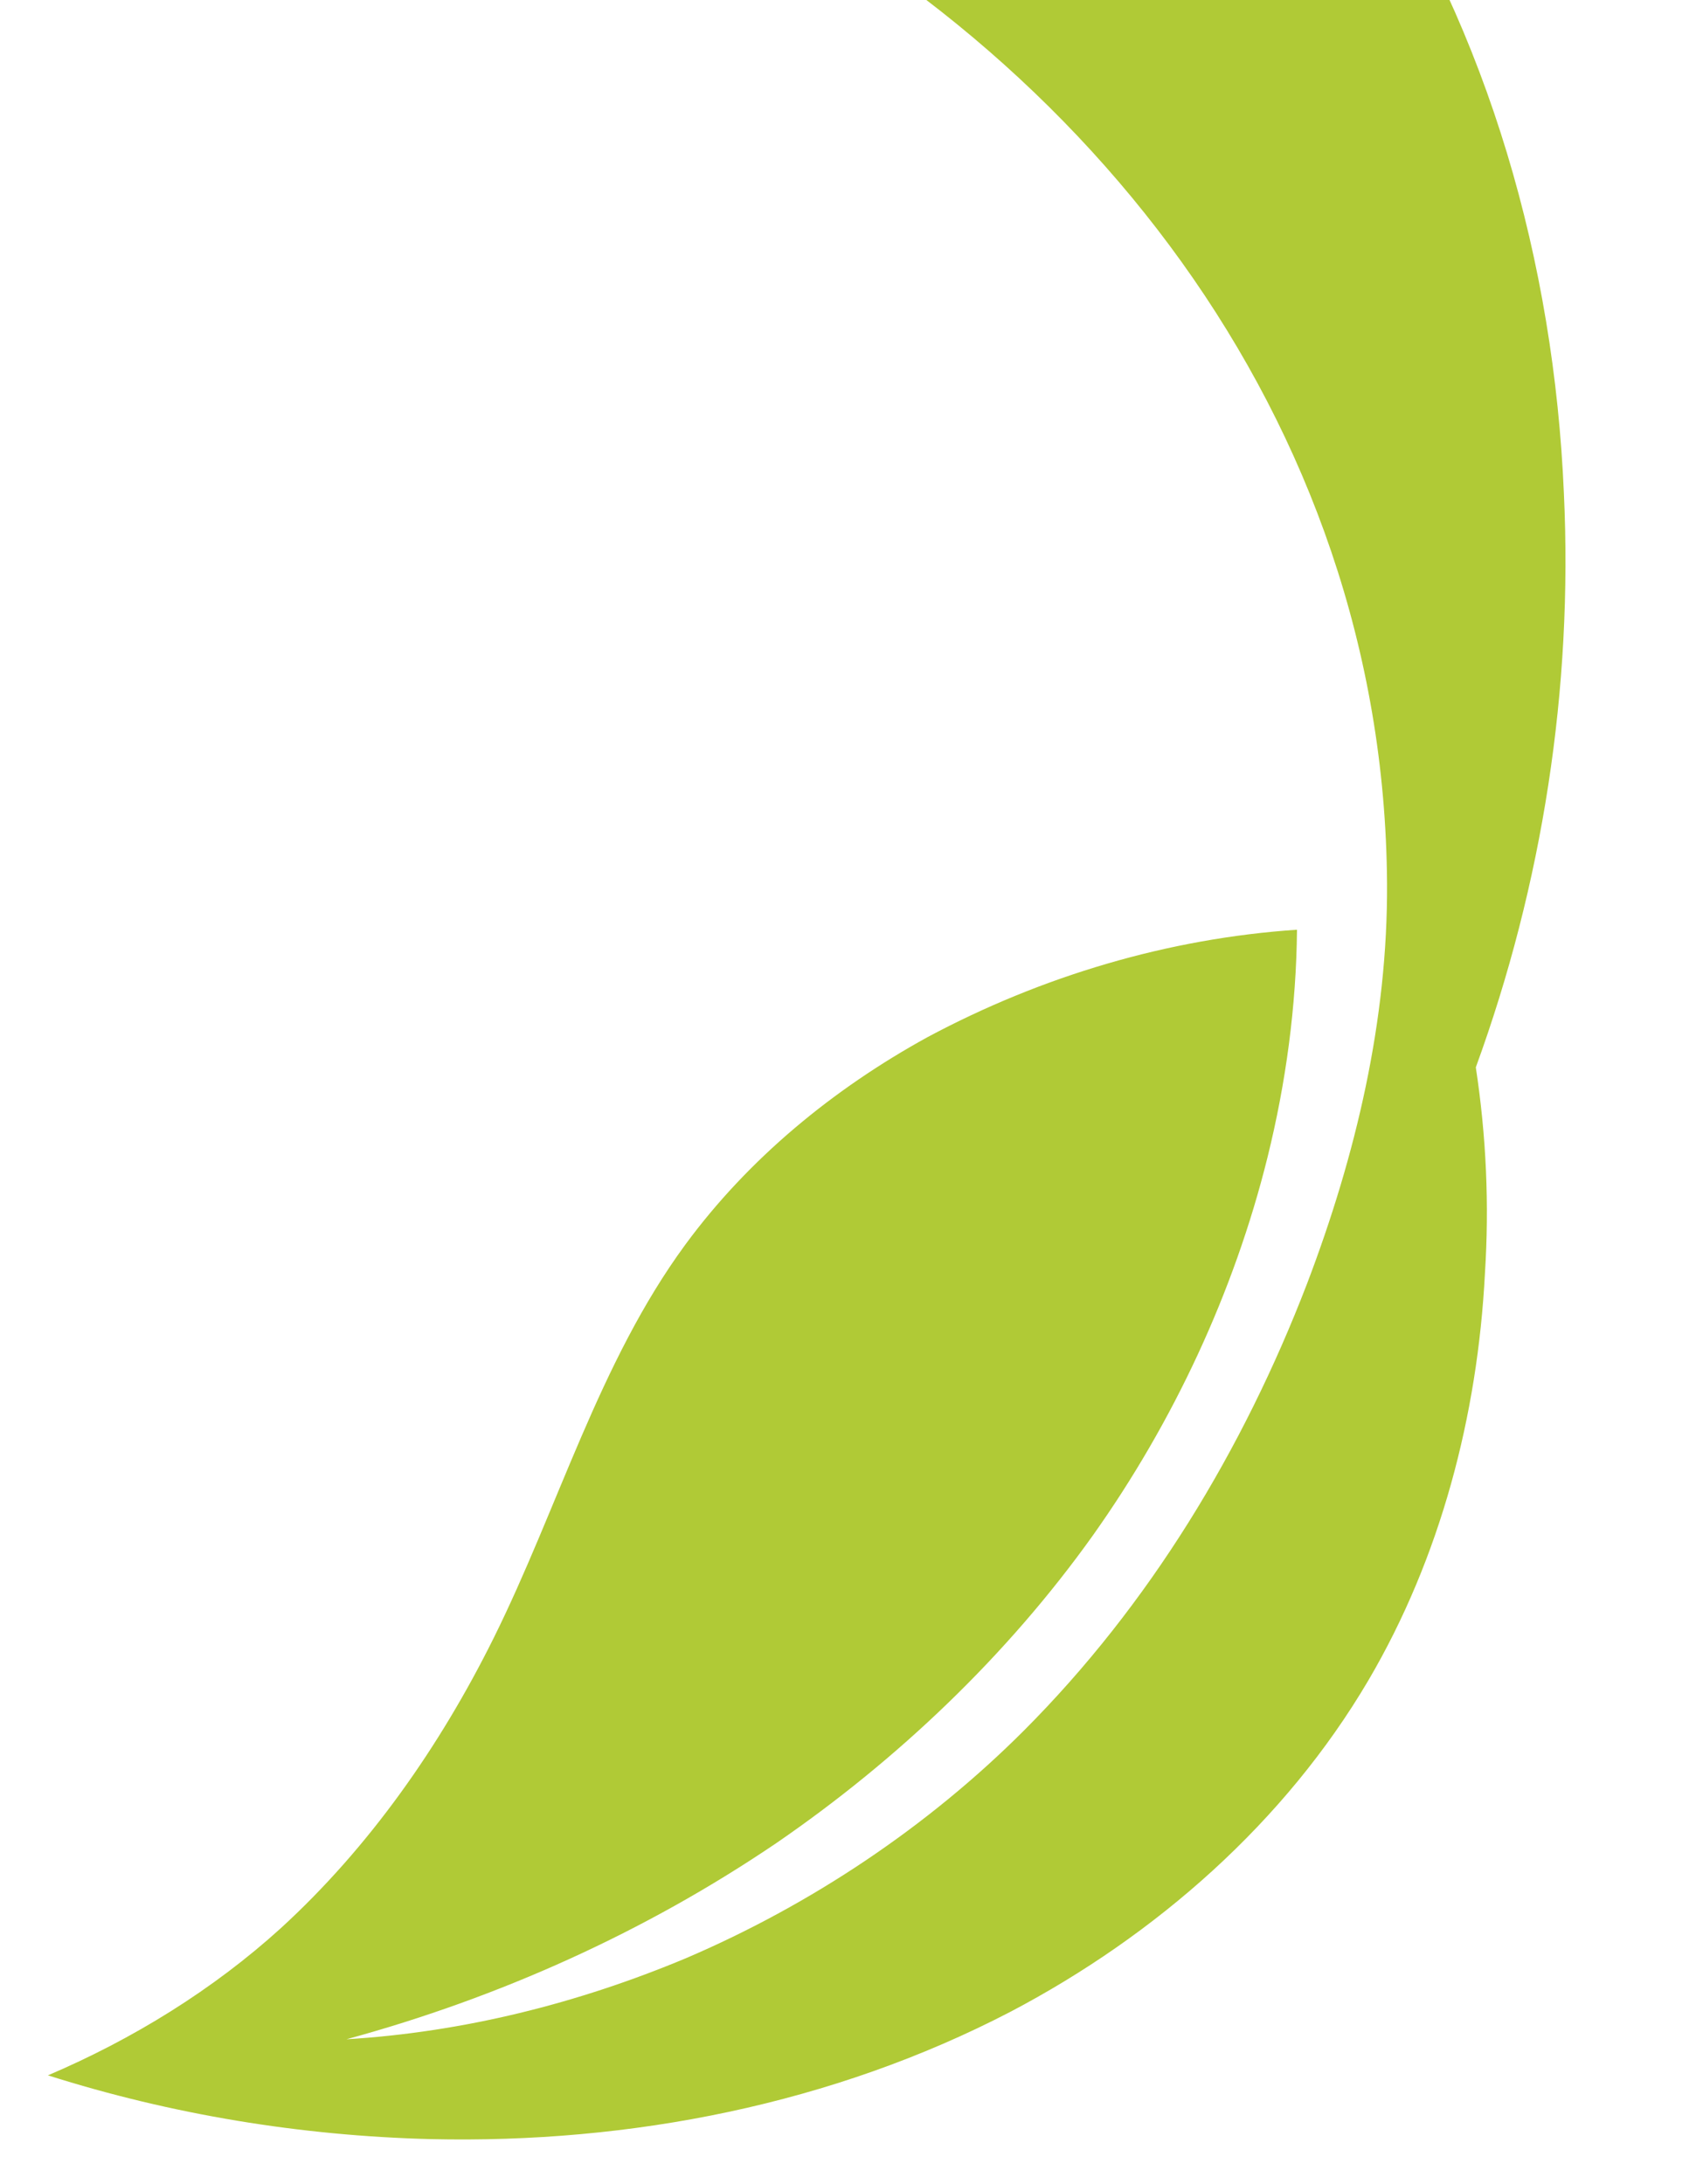 <?xml version="1.0" encoding="UTF-8"?>
<svg width="627px" height="804px" viewBox="0 0 627 804" version="1.1" xmlns="http://www.w3.org/2000/svg" xmlns:xlink="http://www.w3.org/1999/xlink">
    <title>Path</title>
    <g id="Page-1" stroke="none" stroke-width="1" fill="none" fill-rule="evenodd">
        <g id="Homepage-Banner_-layoutadapted-design" transform="translate(-813, 0)" fill="#B0CA36">
            <g id="Group-36-Copy" transform="translate(-90, -204.964)">
                <path d="M1612.83,323.51 C1590.374,484.226 1488.818,632.975 1325.402,684.099 C1277.358,699.119 1226.282,702.459 1175.702,699.049 C1110.36,694.433 1045.718,678.129 987.853,647.418 C943.744,623.957 903.683,591.23 871.406,552.962 C843.881,519.827 821.417,482.561 806.334,442.169 C837.403,491.421 876.156,535.735 921.781,572.492 C964.173,606.226 1012.631,633.509 1064.02,650.724 C1112.474,666.83 1164.874,674.269 1215.853,671.539 C1244.176,670.02 1272.392,665.376 1299.299,657.413 C1282.395,612.992 1255.477,572.504 1221.787,538.968 C1193.353,511.274 1159.666,488.923 1122.544,475.935 C1071.859,458.222 1016.128,459.545 963.325,450.795 C919.621,443.552 876.429,429.559 838.389,407.106 C809.459,389.889 783.355,366.929 761.5,340.946 C761.007,388.696 767.393,436.341 780.249,482.574 C800.197,553.584 835.818,620.365 887.522,673.031 C930.214,716.134 983.937,749.261 1042.709,763.347 C1093.691,775.524 1147.706,773.296 1198.481,760.589 C1223.156,754.739 1247.025,746.271 1270.086,735.188 C1341.804,738.997 1414.024,728.603 1481.685,704.407 C1561.888,676.077 1635.313,628.616 1689.208,563.627 C1723.256,522.574 1749.297,474.127 1769.473,425.065" id="Path" transform="translate(1265.473, 547.452) rotate(-73) translate(-1265.473, -547.452)"></path>
            </g>
        </g>
    </g>
</svg>